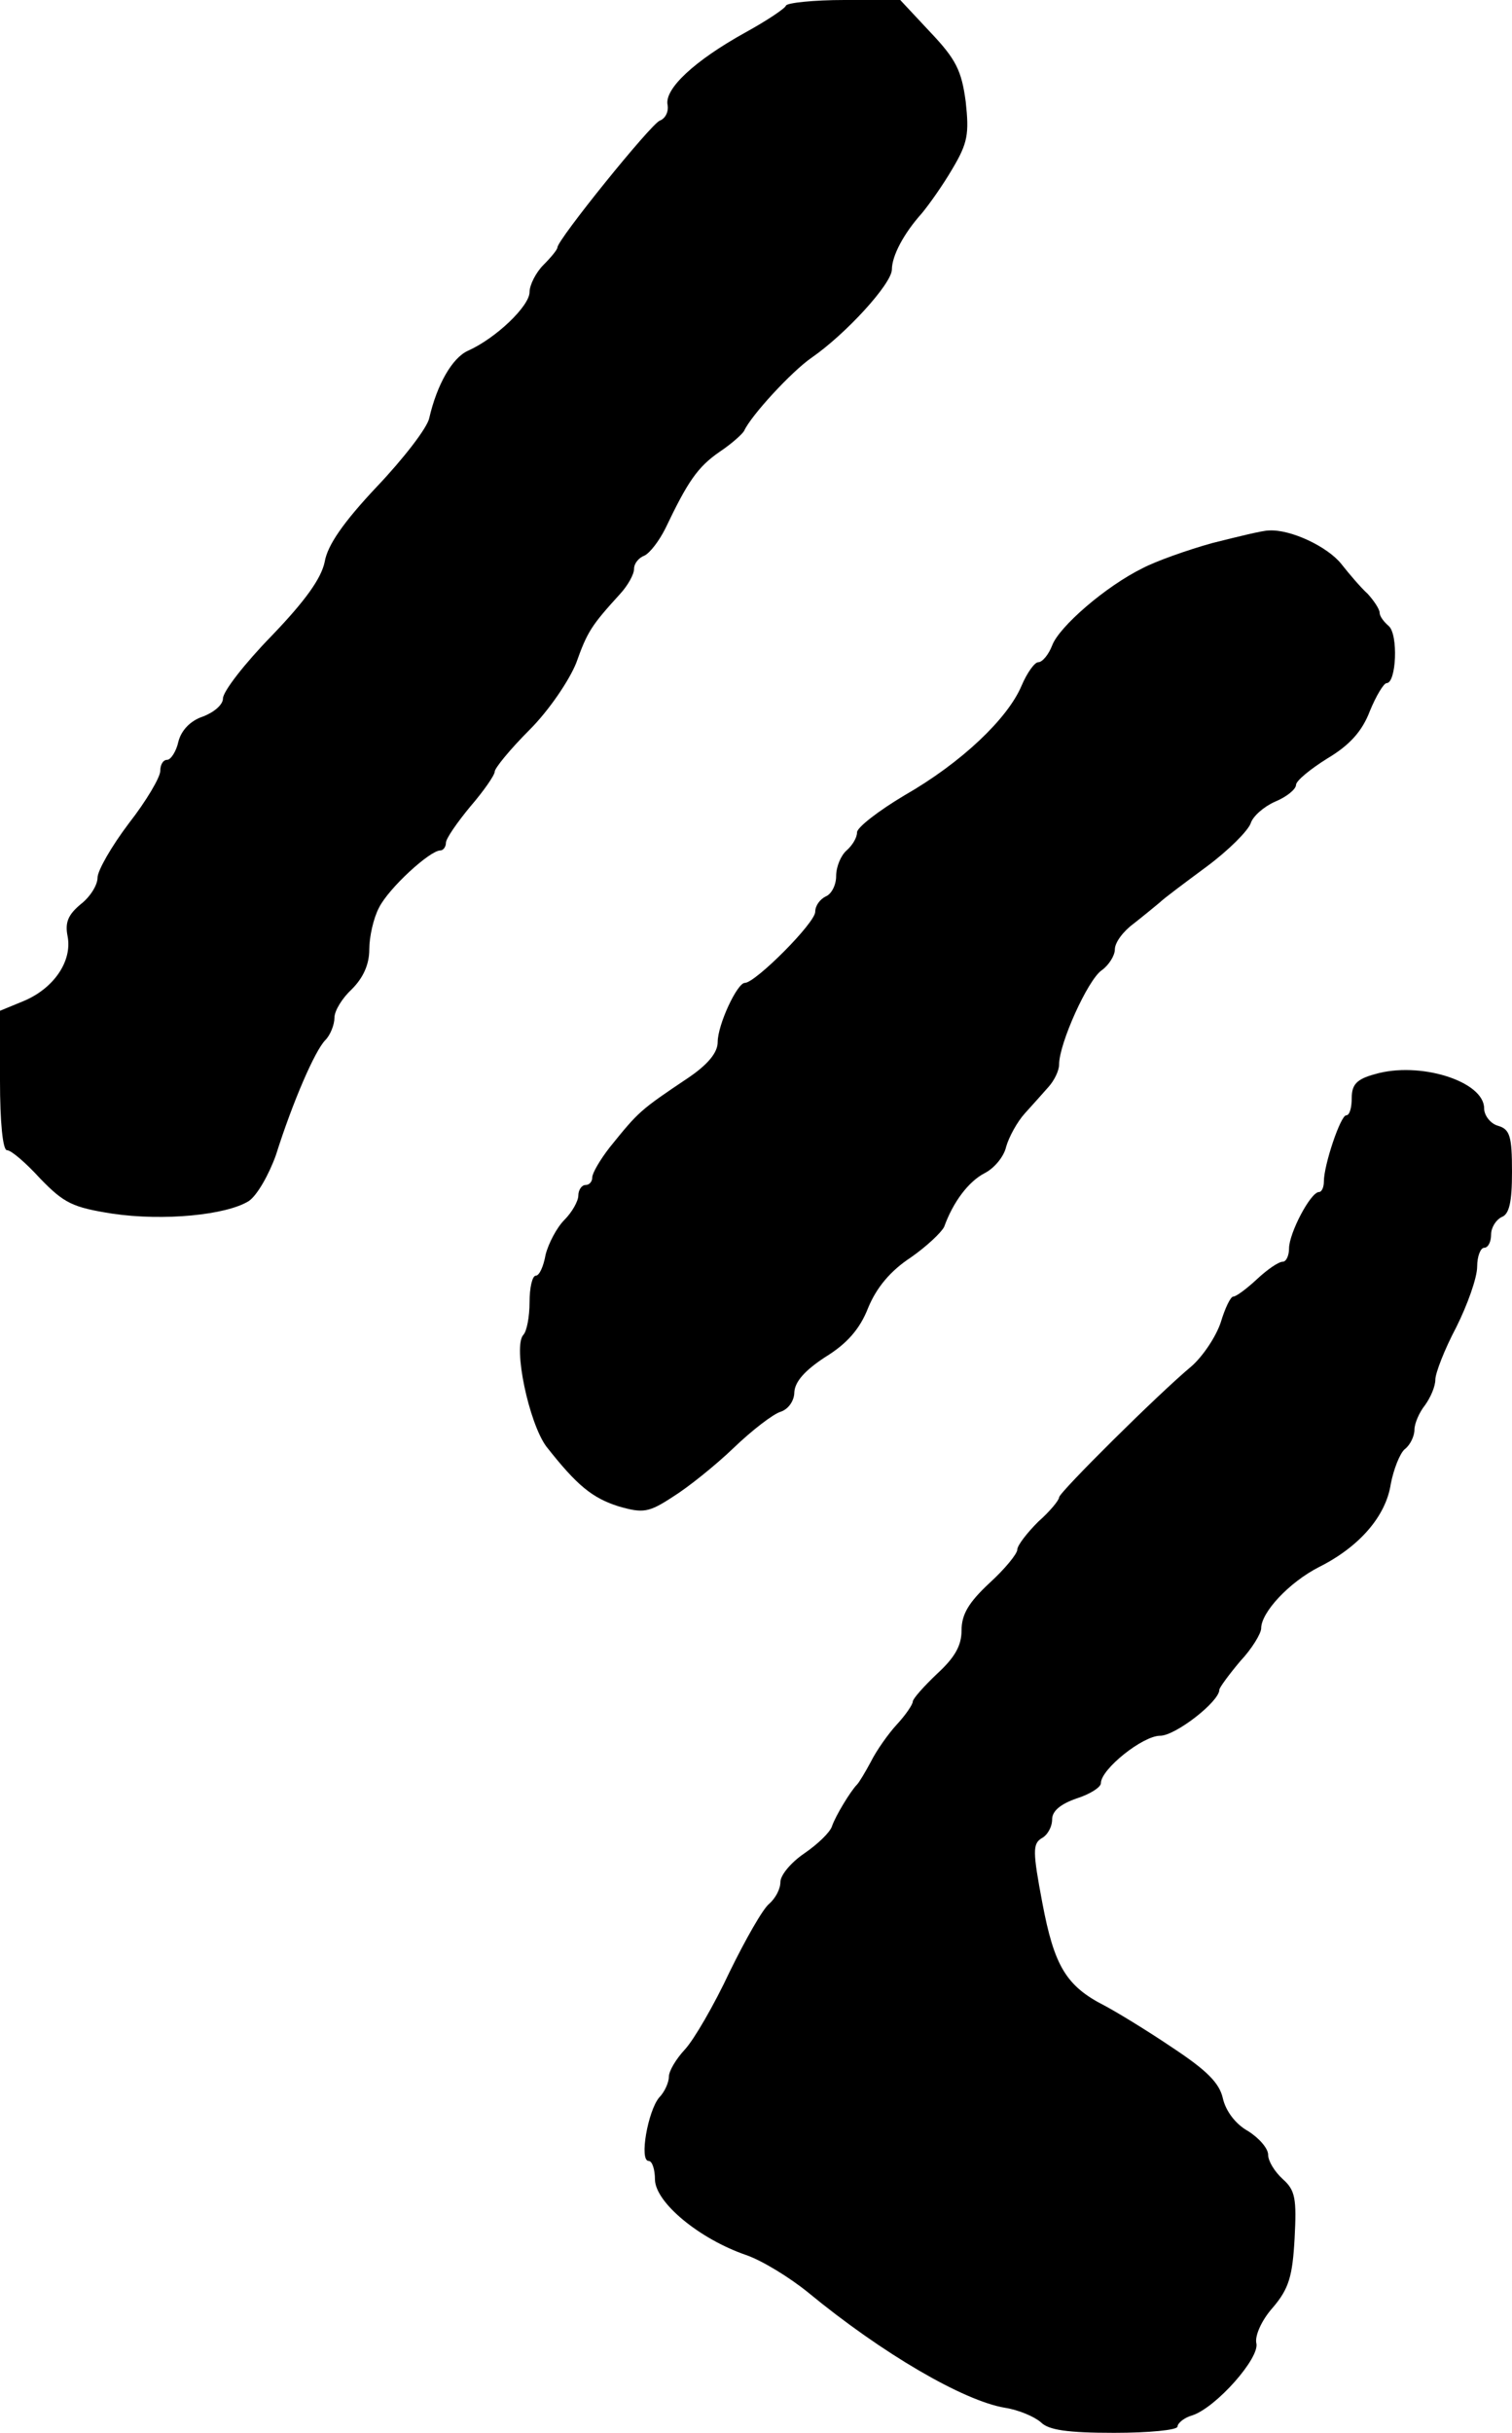 <?xml version="1.0" standalone="no"?>
<!DOCTYPE svg PUBLIC "-//W3C//DTD SVG 20010904//EN"
 "http://www.w3.org/TR/2001/REC-SVG-20010904/DTD/svg10.dtd">
<svg version="1.0" xmlns="http://www.w3.org/2000/svg"
 width="217pt" height="349pt" viewBox="0 0 217 349"
 preserveAspectRatio="xMidYMid meet">
<g transform="translate(0,349) scale(0.1,-0.1)"
fill="#000000" stroke="none">
<path d="M1128 3482 c-1 -4 -28 -22 -59 -39 -72 -40 -115 -80 -111 -103 2 -10
-3 -20 -11 -23 -13 -5 -147 -171 -147 -182 0 -3 -9 -14 -20 -25 -11 -11 -20
-29 -20 -39 0 -20 -48 -66 -88 -84 -23 -10 -45 -49 -56 -97 -3 -14 -37 -58
-75 -98 -48 -51 -71 -84 -75 -108 -5 -24 -28 -56 -76 -106 -39 -40 -70 -80
-70 -90 0 -9 -13 -20 -29 -26 -18 -6 -31 -20 -35 -36 -3 -14 -11 -26 -16 -26
-6 0 -10 -7 -10 -16 0 -9 -20 -43 -45 -75 -25 -33 -45 -68 -45 -78 0 -11 -11
-28 -24 -38 -18 -15 -23 -26 -19 -46 7 -36 -20 -75 -63 -93 l-34 -14 0 -100
c0 -60 4 -100 10 -100 6 0 27 -18 48 -41 34 -35 46 -41 103 -50 74 -11 164 -2
196 18 12 8 29 38 39 66 24 76 56 150 71 165 7 7 13 22 13 32 0 10 11 28 25
41 16 16 25 35 25 57 0 18 6 45 14 60 14 28 73 82 88 82 4 0 8 5 8 11 0 6 16
29 35 52 19 22 35 45 35 50 0 5 22 32 50 60 28 28 57 71 67 96 16 45 22 54 63
99 11 12 20 28 20 36 0 8 7 16 15 19 8 4 21 21 30 39 32 67 46 88 78 110 18
12 33 26 35 30 10 22 68 85 97 105 49 34 114 105 115 126 0 20 17 52 43 81 10
12 30 40 44 64 22 37 24 50 19 96 -6 45 -14 61 -51 100 l-43 46 -80 0 c-44 0
-82 -4 -84 -8z"/>
<path d="M1740 2711 c-36 -10 -81 -26 -100 -36 -53 -26 -120 -84 -130 -111 -5
-13 -14 -24 -20 -24 -5 0 -16 -15 -24 -34 -20 -47 -86 -110 -168 -157 -37 -22
-68 -46 -68 -53 0 -8 -7 -19 -15 -26 -8 -7 -15 -23 -15 -37 0 -13 -7 -26 -15
-29 -8 -4 -15 -13 -15 -22 0 -16 -86 -102 -101 -102 -11 0 -39 -60 -39 -85 0
-15 -14 -32 -42 -51 -70 -47 -71 -48 -113 -100 -14 -18 -25 -37 -25 -43 0 -6
-4 -11 -10 -11 -5 0 -10 -7 -10 -15 0 -8 -9 -24 -20 -35 -11 -11 -23 -34 -27
-50 -3 -17 -9 -30 -14 -30 -5 0 -9 -17 -9 -38 0 -21 -4 -42 -9 -47 -15 -17 8
-126 33 -160 44 -56 66 -74 104 -86 35 -10 43 -9 78 14 21 13 61 45 87 70 26
25 57 49 68 52 11 4 19 16 19 28 1 15 15 31 44 50 31 19 50 40 62 71 12 29 32
53 61 72 23 16 44 36 48 44 13 36 35 65 58 77 14 7 28 24 31 38 4 14 16 36 27
48 11 12 26 29 34 38 8 9 15 23 15 32 0 30 41 121 61 135 10 7 19 21 19 30 0
10 12 26 27 37 14 11 31 25 37 30 6 6 37 29 68 52 31 23 59 51 63 62 3 10 19
24 35 31 17 7 30 18 30 24 0 6 21 23 45 38 32 19 50 39 61 68 9 22 20 40 24
40 14 0 17 70 3 82 -7 6 -13 14 -13 19 0 5 -8 17 -17 27 -10 9 -27 29 -38 43
-20 25 -73 50 -104 48 -9 0 -45 -9 -81 -18z"/>
<path d="M1973 1949 c-26 -7 -33 -15 -33 -34 0 -14 -3 -25 -8 -25 -8 0 -32
-71 -32 -95 0 -8 -3 -15 -7 -15 -12 0 -43 -59 -43 -81 0 -10 -4 -19 -9 -19 -6
0 -22 -11 -37 -25 -15 -14 -30 -25 -34 -25 -4 0 -12 -17 -18 -37 -7 -21 -26
-49 -42 -63 -47 -39 -190 -181 -190 -188 0 -4 -13 -20 -30 -35 -16 -16 -30
-34 -30 -40 0 -6 -18 -28 -40 -48 -30 -28 -40 -45 -40 -68 0 -22 -10 -39 -35
-62 -19 -18 -35 -36 -35 -40 0 -4 -10 -19 -23 -33 -12 -13 -29 -37 -37 -53 -8
-15 -17 -30 -20 -33 -9 -9 -31 -45 -36 -60 -3 -9 -21 -26 -40 -39 -19 -13 -34
-31 -34 -41 0 -10 -7 -23 -16 -31 -9 -7 -34 -51 -57 -98 -22 -47 -51 -97 -64
-111 -13 -14 -23 -31 -23 -39 0 -8 -6 -22 -14 -30 -16 -19 -29 -91 -15 -91 5
0 9 -12 9 -27 1 -33 64 -85 131 -108 23 -8 62 -32 88 -53 108 -89 224 -156
283 -166 20 -3 43 -13 52 -21 11 -11 38 -15 105 -15 50 0 91 4 91 9 0 5 10 13
21 16 34 11 98 83 92 104 -2 10 7 32 24 51 23 27 28 45 31 99 3 57 1 69 -17
85 -12 11 -21 26 -21 35 0 9 -13 24 -29 34 -18 10 -32 29 -36 47 -5 22 -23 40
-73 73 -37 25 -80 51 -97 60 -55 28 -72 57 -89 147 -14 74 -14 85 -1 93 8 4
15 16 15 27 0 12 12 22 35 30 19 6 35 16 35 22 0 20 60 68 85 68 22 0 85 49
85 66 0 3 14 22 30 41 17 18 30 40 30 47 0 23 40 66 83 88 58 29 96 73 103
119 4 21 13 44 20 50 8 6 14 19 14 28 0 9 7 25 15 35 8 11 15 27 15 37 0 9 13
43 30 75 16 32 30 71 30 87 0 15 5 27 10 27 6 0 10 9 10 19 0 10 7 21 15 25
11 4 15 21 15 65 0 51 -3 61 -20 66 -11 3 -20 15 -20 25 0 39 -93 68 -157 49z"/>
</g>
</svg>
